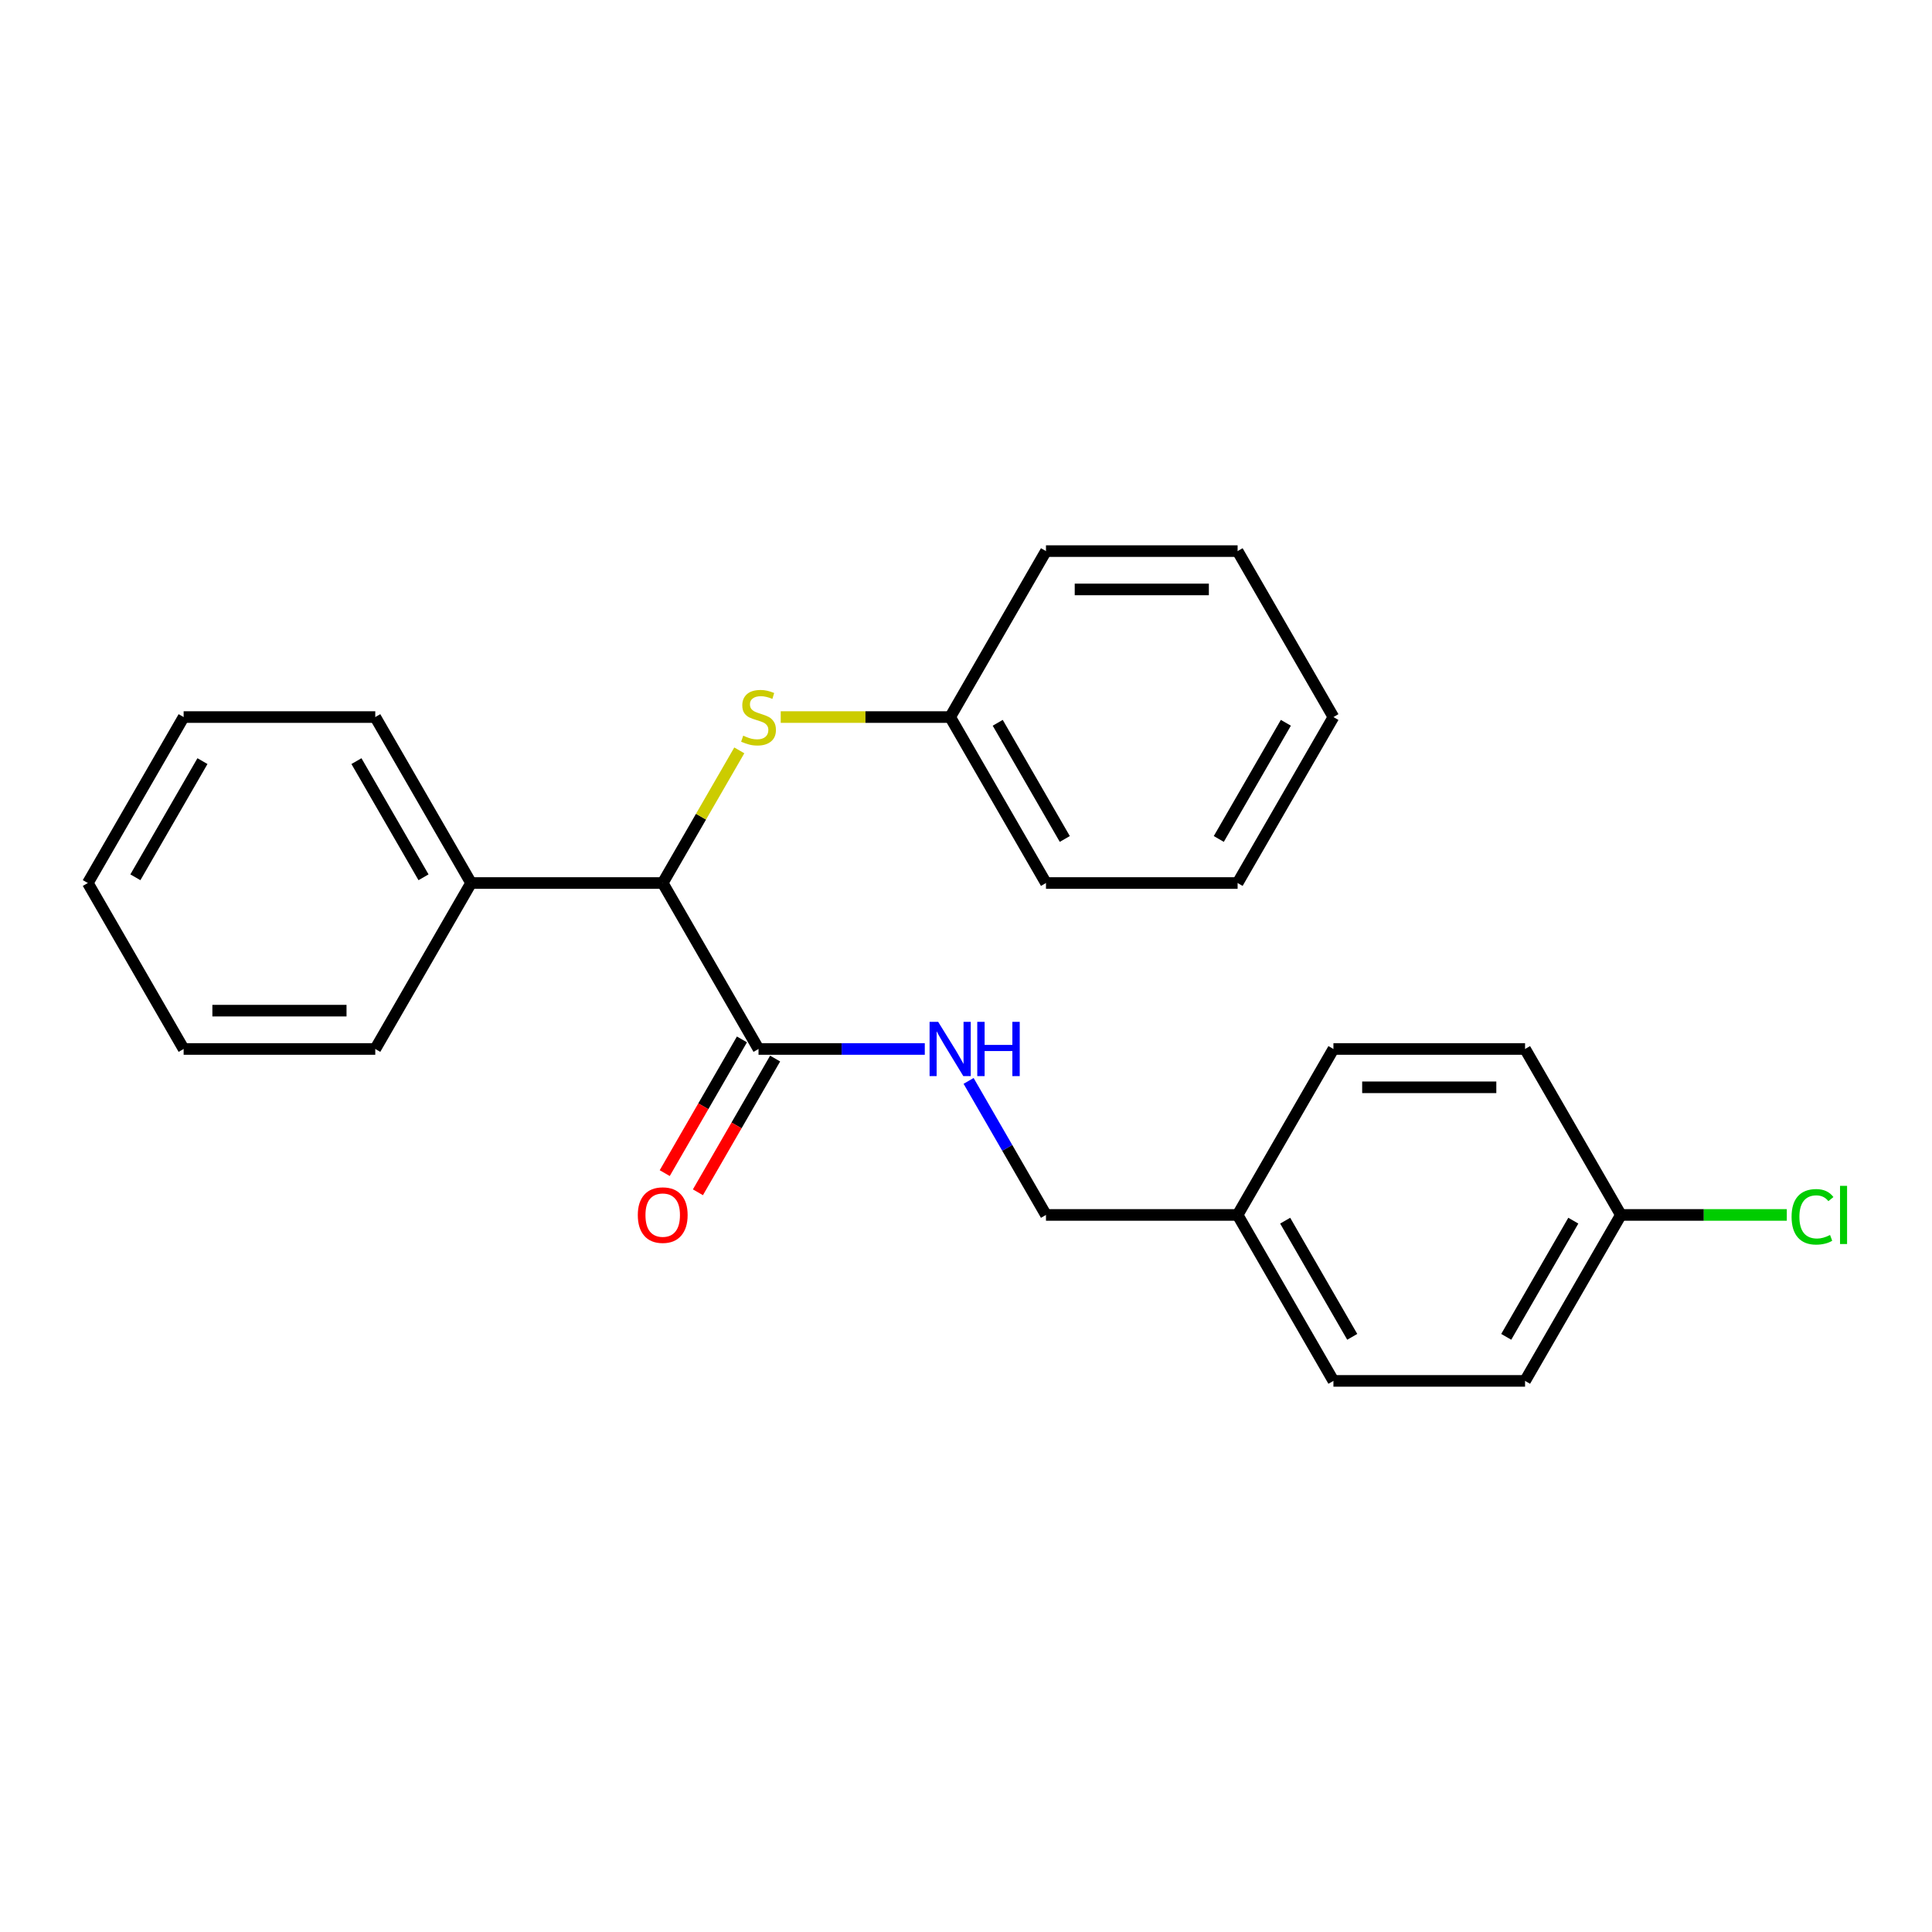 <?xml version='1.0' encoding='iso-8859-1'?>
<svg version='1.1' baseProfile='full'
              xmlns='http://www.w3.org/2000/svg'
                      xmlns:rdkit='http://www.rdkit.org/xml'
                      xmlns:xlink='http://www.w3.org/1999/xlink'
                  xml:space='preserve'
width='1000px' height='1000px' viewBox='0 0 1000 1000'>
<!-- END OF HEADER -->
<rect style='opacity:1.0;fill:#FFFFFF;stroke:none' width='1000' height='1000' x='0' y='0'> </rect>
<path class='bond-0' d='M 392.614,542.95 L 343.02,457.05' style='fill:none;fill-rule:evenodd;stroke:#000000;stroke-width:6px;stroke-linecap:butt;stroke-linejoin:miter;stroke-opacity:1' />
<path class='bond-2' d='M 392.614,542.95 L 435.642,542.95' style='fill:none;fill-rule:evenodd;stroke:#000000;stroke-width:6px;stroke-linecap:butt;stroke-linejoin:miter;stroke-opacity:1' />
<path class='bond-2' d='M 435.642,542.95 L 478.67,542.95' style='fill:none;fill-rule:evenodd;stroke:#0000FF;stroke-width:6px;stroke-linecap:butt;stroke-linejoin:miter;stroke-opacity:1' />
<path class='bond-3' d='M 384.024,537.99 L 364.043,572.599' style='fill:none;fill-rule:evenodd;stroke:#000000;stroke-width:6px;stroke-linecap:butt;stroke-linejoin:miter;stroke-opacity:1' />
<path class='bond-3' d='M 364.043,572.599 L 344.062,607.207' style='fill:none;fill-rule:evenodd;stroke:#FF0000;stroke-width:6px;stroke-linecap:butt;stroke-linejoin:miter;stroke-opacity:1' />
<path class='bond-3' d='M 401.204,547.909 L 381.223,582.517' style='fill:none;fill-rule:evenodd;stroke:#000000;stroke-width:6px;stroke-linecap:butt;stroke-linejoin:miter;stroke-opacity:1' />
<path class='bond-3' d='M 381.223,582.517 L 361.242,617.126' style='fill:none;fill-rule:evenodd;stroke:#FF0000;stroke-width:6px;stroke-linecap:butt;stroke-linejoin:miter;stroke-opacity:1' />
<path class='bond-1' d='M 343.02,457.05 L 362.841,422.72' style='fill:none;fill-rule:evenodd;stroke:#000000;stroke-width:6px;stroke-linecap:butt;stroke-linejoin:miter;stroke-opacity:1' />
<path class='bond-1' d='M 362.841,422.72 L 382.661,388.389' style='fill:none;fill-rule:evenodd;stroke:#CCCC00;stroke-width:6px;stroke-linecap:butt;stroke-linejoin:miter;stroke-opacity:1' />
<path class='bond-4' d='M 343.02,457.05 L 243.831,457.05' style='fill:none;fill-rule:evenodd;stroke:#000000;stroke-width:6px;stroke-linecap:butt;stroke-linejoin:miter;stroke-opacity:1' />
<path class='bond-6' d='M 404.1,371.15 L 447.951,371.15' style='fill:none;fill-rule:evenodd;stroke:#CCCC00;stroke-width:6px;stroke-linecap:butt;stroke-linejoin:miter;stroke-opacity:1' />
<path class='bond-6' d='M 447.951,371.15 L 491.803,371.15' style='fill:none;fill-rule:evenodd;stroke:#000000;stroke-width:6px;stroke-linecap:butt;stroke-linejoin:miter;stroke-opacity:1' />
<path class='bond-5' d='M 501.343,559.475 L 521.37,594.162' style='fill:none;fill-rule:evenodd;stroke:#0000FF;stroke-width:6px;stroke-linecap:butt;stroke-linejoin:miter;stroke-opacity:1' />
<path class='bond-5' d='M 521.37,594.162 L 541.397,628.85' style='fill:none;fill-rule:evenodd;stroke:#000000;stroke-width:6px;stroke-linecap:butt;stroke-linejoin:miter;stroke-opacity:1' />
<path class='bond-14' d='M 243.831,457.05 L 194.237,371.15' style='fill:none;fill-rule:evenodd;stroke:#000000;stroke-width:6px;stroke-linecap:butt;stroke-linejoin:miter;stroke-opacity:1' />
<path class='bond-14' d='M 219.212,454.084 L 184.496,393.954' style='fill:none;fill-rule:evenodd;stroke:#000000;stroke-width:6px;stroke-linecap:butt;stroke-linejoin:miter;stroke-opacity:1' />
<path class='bond-15' d='M 243.831,457.05 L 194.237,542.95' style='fill:none;fill-rule:evenodd;stroke:#000000;stroke-width:6px;stroke-linecap:butt;stroke-linejoin:miter;stroke-opacity:1' />
<path class='bond-8' d='M 541.397,628.85 L 640.585,628.85' style='fill:none;fill-rule:evenodd;stroke:#000000;stroke-width:6px;stroke-linecap:butt;stroke-linejoin:miter;stroke-opacity:1' />
<path class='bond-16' d='M 491.803,371.15 L 541.397,457.05' style='fill:none;fill-rule:evenodd;stroke:#000000;stroke-width:6px;stroke-linecap:butt;stroke-linejoin:miter;stroke-opacity:1' />
<path class='bond-16' d='M 516.422,374.117 L 551.138,434.246' style='fill:none;fill-rule:evenodd;stroke:#000000;stroke-width:6px;stroke-linecap:butt;stroke-linejoin:miter;stroke-opacity:1' />
<path class='bond-17' d='M 491.803,371.15 L 541.397,285.251' style='fill:none;fill-rule:evenodd;stroke:#000000;stroke-width:6px;stroke-linecap:butt;stroke-linejoin:miter;stroke-opacity:1' />
<path class='bond-7' d='M 838.962,628.85 L 789.368,714.749' style='fill:none;fill-rule:evenodd;stroke:#000000;stroke-width:6px;stroke-linecap:butt;stroke-linejoin:miter;stroke-opacity:1' />
<path class='bond-7' d='M 814.343,631.816 L 779.627,691.946' style='fill:none;fill-rule:evenodd;stroke:#000000;stroke-width:6px;stroke-linecap:butt;stroke-linejoin:miter;stroke-opacity:1' />
<path class='bond-9' d='M 838.962,628.85 L 881.901,628.85' style='fill:none;fill-rule:evenodd;stroke:#000000;stroke-width:6px;stroke-linecap:butt;stroke-linejoin:miter;stroke-opacity:1' />
<path class='bond-9' d='M 881.901,628.85 L 924.84,628.85' style='fill:none;fill-rule:evenodd;stroke:#00CC00;stroke-width:6px;stroke-linecap:butt;stroke-linejoin:miter;stroke-opacity:1' />
<path class='bond-24' d='M 838.962,628.85 L 789.368,542.95' style='fill:none;fill-rule:evenodd;stroke:#000000;stroke-width:6px;stroke-linecap:butt;stroke-linejoin:miter;stroke-opacity:1' />
<path class='bond-12' d='M 640.585,628.85 L 690.18,542.95' style='fill:none;fill-rule:evenodd;stroke:#000000;stroke-width:6px;stroke-linecap:butt;stroke-linejoin:miter;stroke-opacity:1' />
<path class='bond-13' d='M 640.585,628.85 L 690.18,714.749' style='fill:none;fill-rule:evenodd;stroke:#000000;stroke-width:6px;stroke-linecap:butt;stroke-linejoin:miter;stroke-opacity:1' />
<path class='bond-13' d='M 665.204,631.816 L 699.92,691.946' style='fill:none;fill-rule:evenodd;stroke:#000000;stroke-width:6px;stroke-linecap:butt;stroke-linejoin:miter;stroke-opacity:1' />
<path class='bond-10' d='M 789.368,542.95 L 690.18,542.95' style='fill:none;fill-rule:evenodd;stroke:#000000;stroke-width:6px;stroke-linecap:butt;stroke-linejoin:miter;stroke-opacity:1' />
<path class='bond-10' d='M 774.49,562.788 L 705.058,562.788' style='fill:none;fill-rule:evenodd;stroke:#000000;stroke-width:6px;stroke-linecap:butt;stroke-linejoin:miter;stroke-opacity:1' />
<path class='bond-11' d='M 789.368,714.749 L 690.18,714.749' style='fill:none;fill-rule:evenodd;stroke:#000000;stroke-width:6px;stroke-linecap:butt;stroke-linejoin:miter;stroke-opacity:1' />
<path class='bond-18' d='M 194.237,371.15 L 95.049,371.15' style='fill:none;fill-rule:evenodd;stroke:#000000;stroke-width:6px;stroke-linecap:butt;stroke-linejoin:miter;stroke-opacity:1' />
<path class='bond-19' d='M 194.237,542.95 L 95.049,542.95' style='fill:none;fill-rule:evenodd;stroke:#000000;stroke-width:6px;stroke-linecap:butt;stroke-linejoin:miter;stroke-opacity:1' />
<path class='bond-19' d='M 179.359,523.112 L 109.927,523.112' style='fill:none;fill-rule:evenodd;stroke:#000000;stroke-width:6px;stroke-linecap:butt;stroke-linejoin:miter;stroke-opacity:1' />
<path class='bond-20' d='M 541.397,457.05 L 640.585,457.05' style='fill:none;fill-rule:evenodd;stroke:#000000;stroke-width:6px;stroke-linecap:butt;stroke-linejoin:miter;stroke-opacity:1' />
<path class='bond-21' d='M 541.397,285.251 L 640.585,285.251' style='fill:none;fill-rule:evenodd;stroke:#000000;stroke-width:6px;stroke-linecap:butt;stroke-linejoin:miter;stroke-opacity:1' />
<path class='bond-21' d='M 556.275,305.088 L 625.707,305.088' style='fill:none;fill-rule:evenodd;stroke:#000000;stroke-width:6px;stroke-linecap:butt;stroke-linejoin:miter;stroke-opacity:1' />
<path class='bond-25' d='M 95.049,371.15 L 45.455,457.05' style='fill:none;fill-rule:evenodd;stroke:#000000;stroke-width:6px;stroke-linecap:butt;stroke-linejoin:miter;stroke-opacity:1' />
<path class='bond-25' d='M 104.79,393.954 L 70.074,454.084' style='fill:none;fill-rule:evenodd;stroke:#000000;stroke-width:6px;stroke-linecap:butt;stroke-linejoin:miter;stroke-opacity:1' />
<path class='bond-23' d='M 95.049,542.95 L 45.455,457.05' style='fill:none;fill-rule:evenodd;stroke:#000000;stroke-width:6px;stroke-linecap:butt;stroke-linejoin:miter;stroke-opacity:1' />
<path class='bond-26' d='M 640.585,457.05 L 690.18,371.15' style='fill:none;fill-rule:evenodd;stroke:#000000;stroke-width:6px;stroke-linecap:butt;stroke-linejoin:miter;stroke-opacity:1' />
<path class='bond-26' d='M 630.845,434.246 L 665.56,374.117' style='fill:none;fill-rule:evenodd;stroke:#000000;stroke-width:6px;stroke-linecap:butt;stroke-linejoin:miter;stroke-opacity:1' />
<path class='bond-22' d='M 640.585,285.251 L 690.18,371.15' style='fill:none;fill-rule:evenodd;stroke:#000000;stroke-width:6px;stroke-linecap:butt;stroke-linejoin:miter;stroke-opacity:1' />
<path  class='atom-2' d='M 384.679 380.792
Q 384.996 380.911, 386.306 381.466
Q 387.615 382.021, 389.043 382.379
Q 390.511 382.696, 391.94 382.696
Q 394.598 382.696, 396.145 381.426
Q 397.693 380.117, 397.693 377.856
Q 397.693 376.308, 396.899 375.356
Q 396.145 374.404, 394.955 373.888
Q 393.765 373.372, 391.781 372.777
Q 389.281 372.023, 387.774 371.309
Q 386.306 370.595, 385.235 369.087
Q 384.203 367.58, 384.203 365.04
Q 384.203 361.509, 386.584 359.327
Q 389.004 357.145, 393.765 357.145
Q 397.018 357.145, 400.708 358.692
L 399.795 361.747
Q 396.423 360.359, 393.884 360.359
Q 391.146 360.359, 389.639 361.509
Q 388.131 362.62, 388.171 364.564
Q 388.171 366.072, 388.924 366.984
Q 389.718 367.897, 390.829 368.413
Q 391.979 368.929, 393.884 369.524
Q 396.423 370.317, 397.931 371.111
Q 399.438 371.904, 400.51 373.531
Q 401.62 375.118, 401.62 377.856
Q 401.62 381.744, 399.002 383.847
Q 396.423 385.91, 392.098 385.91
Q 389.599 385.91, 387.694 385.354
Q 385.83 384.838, 383.608 383.926
L 384.679 380.792
' fill='#CCCC00'/>
<path  class='atom-3' d='M 485.593 528.905
L 494.798 543.783
Q 495.711 545.251, 497.179 547.909
Q 498.647 550.568, 498.726 550.726
L 498.726 528.905
L 502.455 528.905
L 502.455 556.995
L 498.607 556.995
L 488.728 540.728
Q 487.577 538.824, 486.347 536.641
Q 485.157 534.459, 484.8 533.785
L 484.8 556.995
L 481.15 556.995
L 481.15 528.905
L 485.593 528.905
' fill='#0000FF'/>
<path  class='atom-3' d='M 505.828 528.905
L 509.637 528.905
L 509.637 540.847
L 523.999 540.847
L 523.999 528.905
L 527.808 528.905
L 527.808 556.995
L 523.999 556.995
L 523.999 544.021
L 509.637 544.021
L 509.637 556.995
L 505.828 556.995
L 505.828 528.905
' fill='#0000FF'/>
<path  class='atom-4' d='M 330.125 628.929
Q 330.125 622.184, 333.458 618.415
Q 336.791 614.646, 343.02 614.646
Q 349.249 614.646, 352.582 618.415
Q 355.914 622.184, 355.914 628.929
Q 355.914 635.753, 352.542 639.641
Q 349.17 643.49, 343.02 643.49
Q 336.831 643.49, 333.458 639.641
Q 330.125 635.793, 330.125 628.929
M 343.02 640.316
Q 347.305 640.316, 349.606 637.459
Q 351.947 634.563, 351.947 628.929
Q 351.947 623.414, 349.606 620.637
Q 347.305 617.82, 343.02 617.82
Q 338.735 617.82, 336.394 620.597
Q 334.093 623.374, 334.093 628.929
Q 334.093 634.603, 336.394 637.459
Q 338.735 640.316, 343.02 640.316
' fill='#FF0000'/>
<path  class='atom-10' d='M 927.319 629.822
Q 927.319 622.839, 930.573 619.189
Q 933.866 615.499, 940.095 615.499
Q 945.887 615.499, 948.982 619.585
L 946.364 621.728
Q 944.102 618.752, 940.095 618.752
Q 935.85 618.752, 933.588 621.609
Q 931.366 624.426, 931.366 629.822
Q 931.366 635.376, 933.667 638.233
Q 936.008 641.089, 940.531 641.089
Q 943.626 641.089, 947.236 639.225
L 948.347 642.2
Q 946.879 643.153, 944.657 643.708
Q 942.436 644.263, 939.976 644.263
Q 933.866 644.263, 930.573 640.534
Q 927.319 636.805, 927.319 629.822
' fill='#00CC00'/>
<path  class='atom-10' d='M 952.394 613.793
L 956.044 613.793
L 956.044 643.906
L 952.394 643.906
L 952.394 613.793
' fill='#00CC00'/>
</svg>
